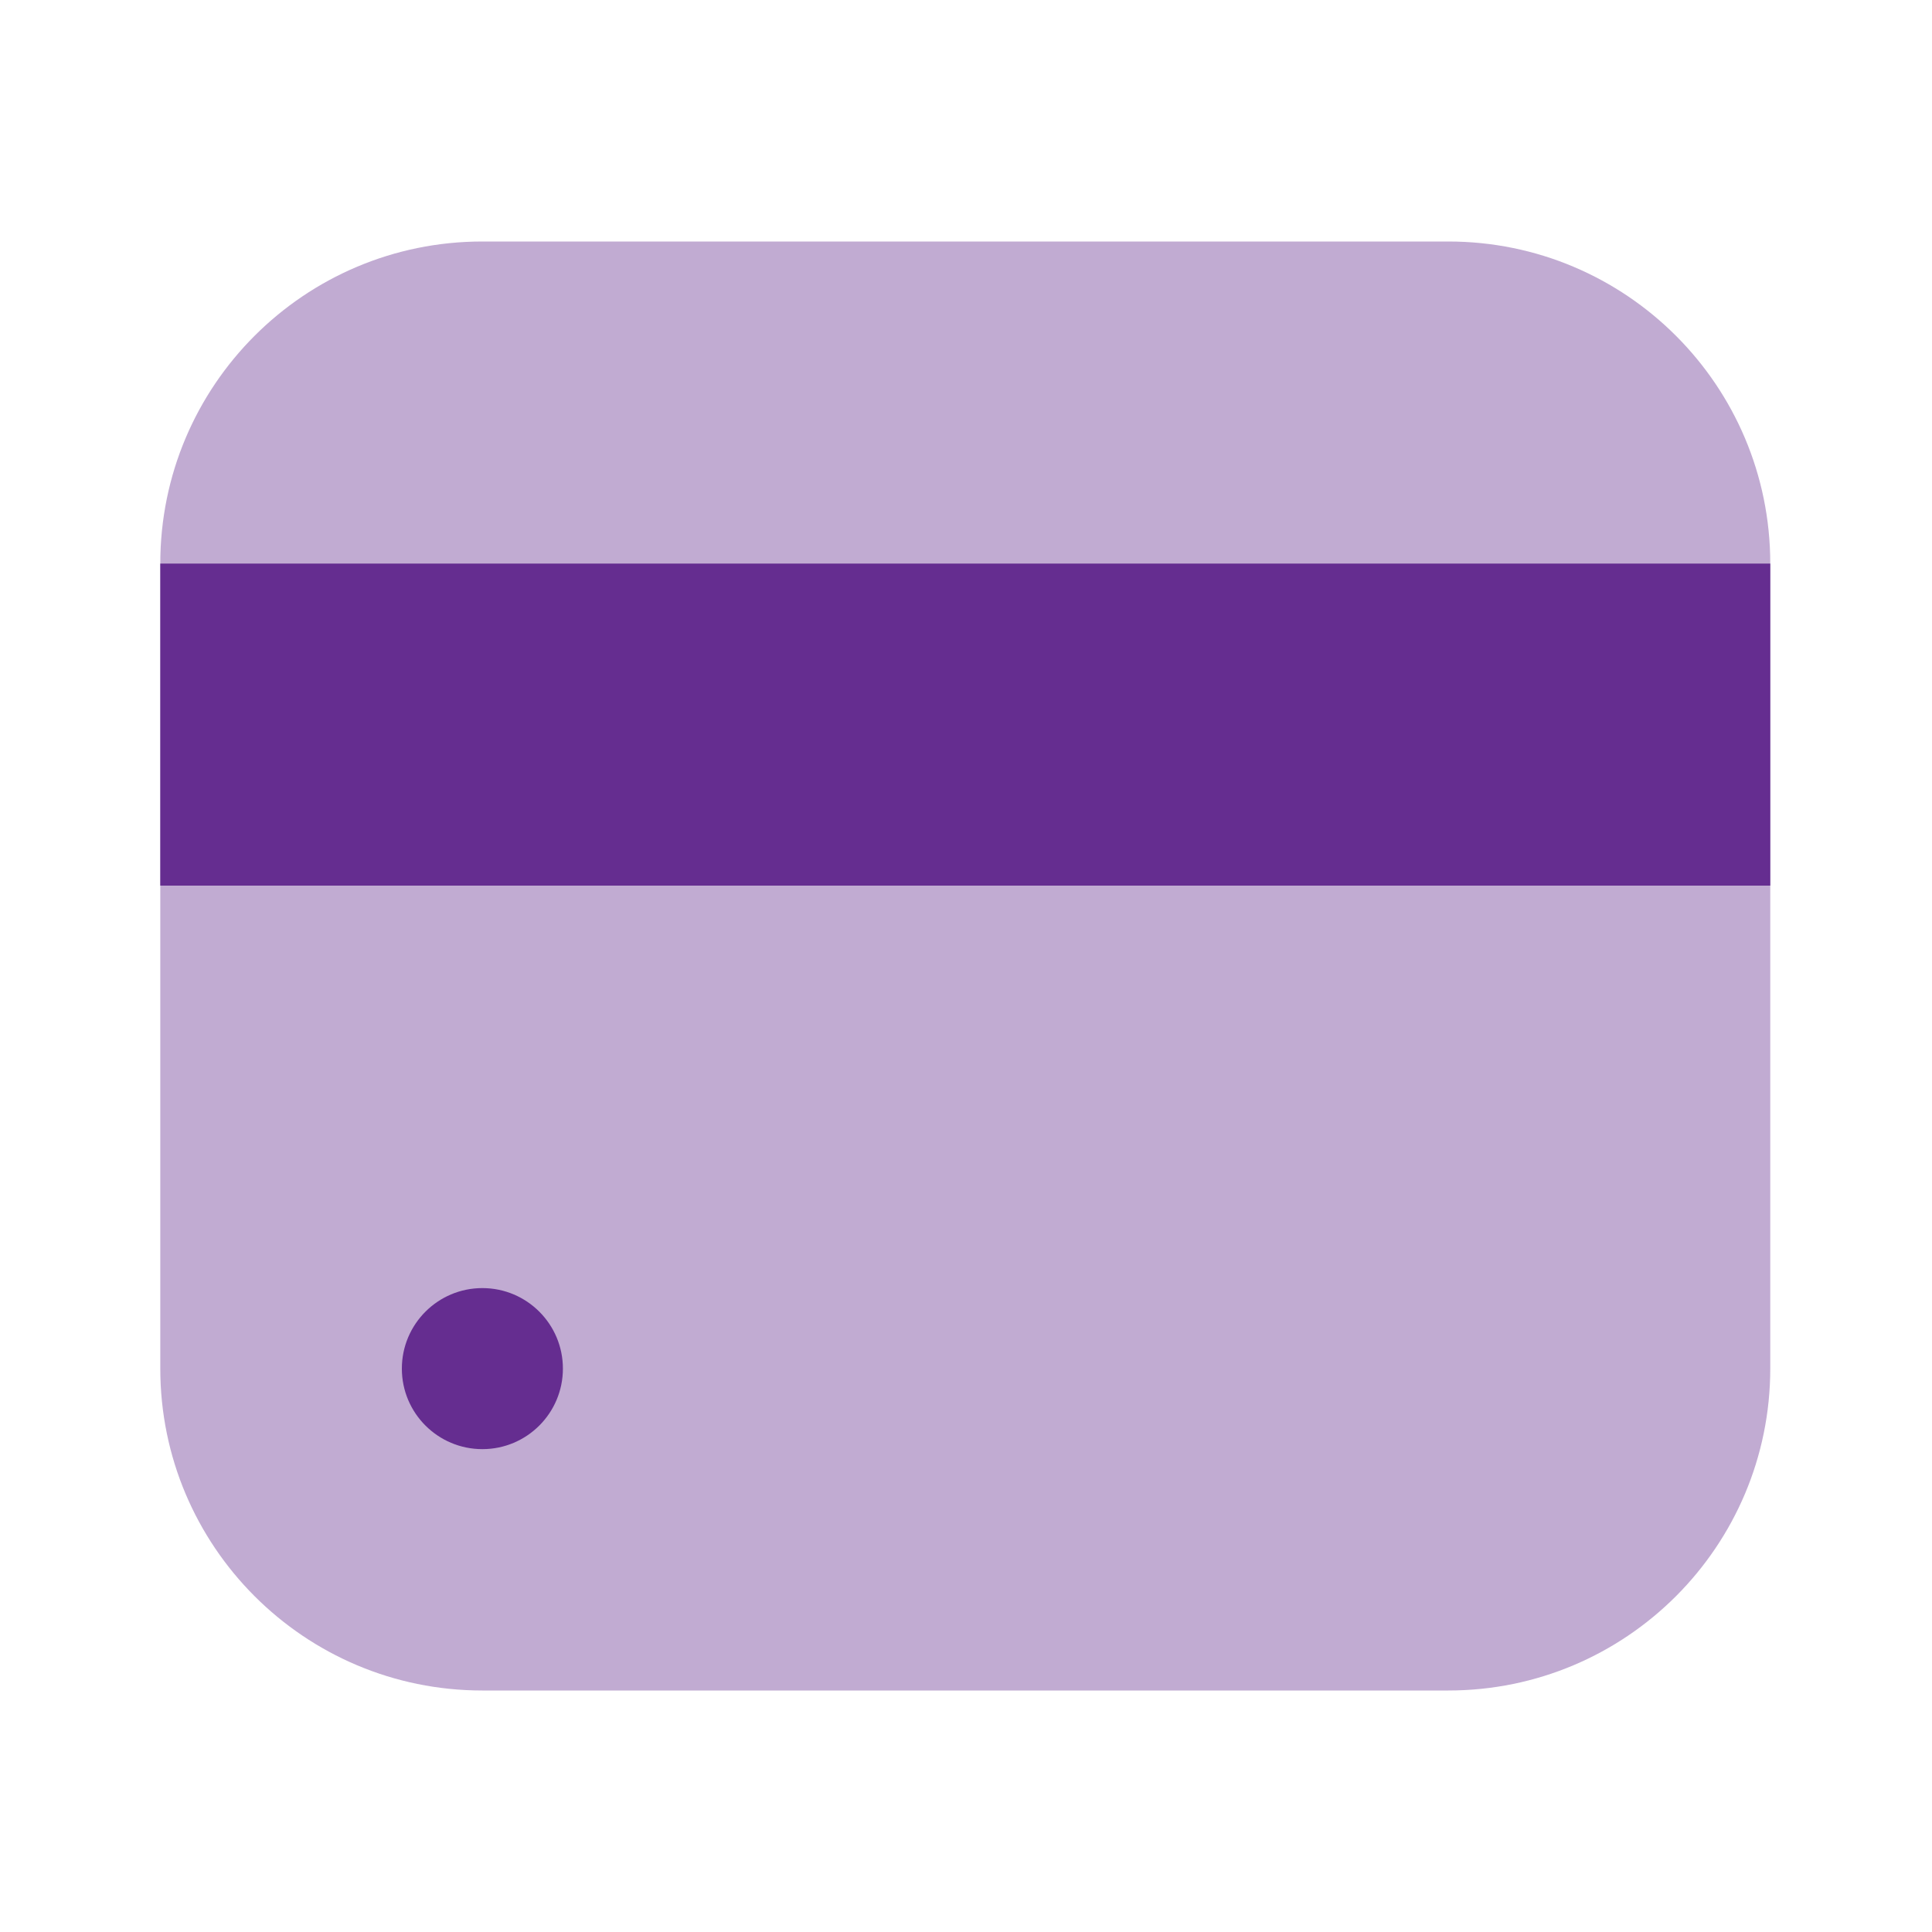 <svg width="28" height="28" viewBox="0 0 28 28" fill="none" xmlns="http://www.w3.org/2000/svg">
<path opacity="0.4" d="M20.99 3.5C23.567 3.5 25.656 5.589 25.656 8.167L25.656 19.833C25.656 22.411 23.567 24.5 20.99 24.5L6.99 24.5C4.412 24.5 2.323 22.411 2.323 19.833L2.323 8.167C2.323 5.589 4.412 3.5 6.99 3.5L20.99 3.5Z" fill="#652D90"/>
<circle cx="6.991" cy="19.835" r="1.167" fill="#652D90"/>
<path d="M2.323 8.168L25.656 8.168L25.656 12.835L2.323 12.835L2.323 8.168Z" fill="#652D90"/>
</svg>
